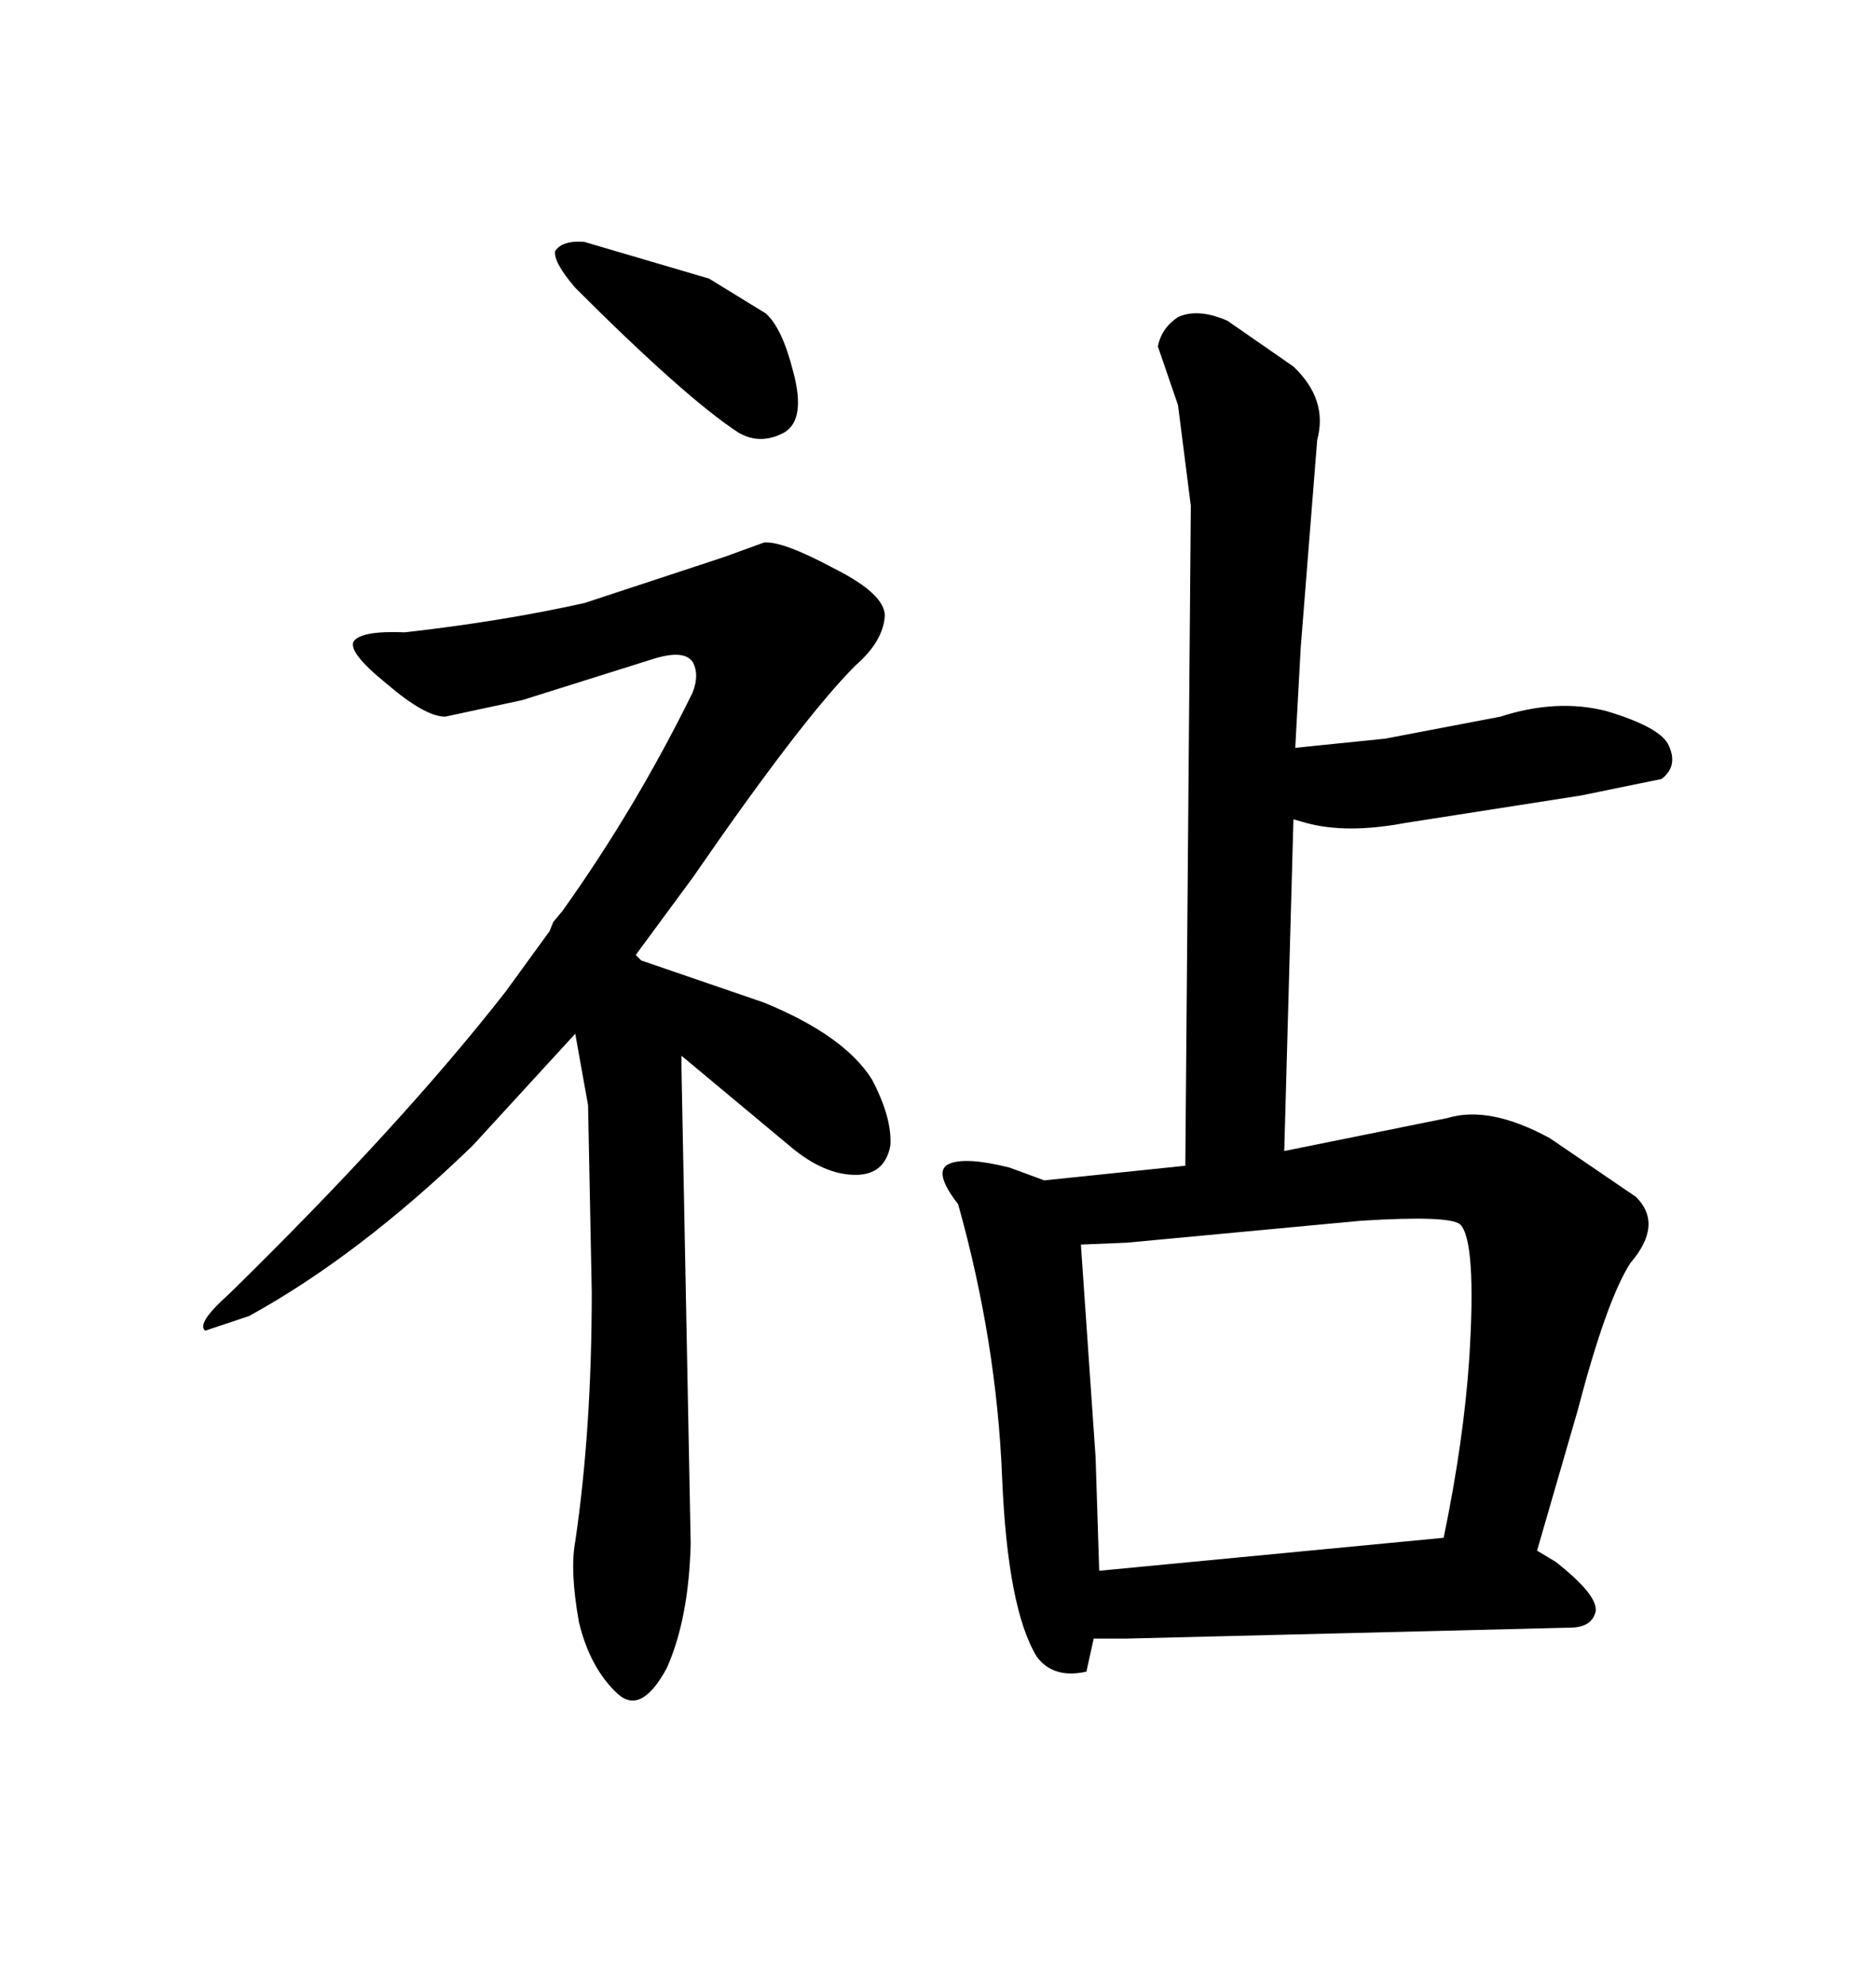 <svg xmlns="http://www.w3.org/2000/svg" xmlns:xlink="http://www.w3.org/1999/xlink" width="300" height="317.285"><path d="M190.43 80.86L188.38 64.75L185.16 55.37Q185.74 52.44 188.38 50.68L188.38 50.68Q191.60 49.22 196.29 51.27L196.29 51.27L206.84 58.59Q212.40 63.87 210.64 70.31L210.64 70.31L208.01 103.42L207.13 119.53L221.48 118.07L239.94 114.55Q249.02 111.62 256.93 113.67L256.93 113.67Q265.72 116.31 266.89 119.24L266.89 119.24Q268.36 122.46 265.72 124.51L265.72 124.51L252.83 127.15L224.71 131.54Q215.33 133.30 208.89 131.54L208.89 131.54L206.84 130.96L205.37 183.98L231.45 178.71Q238.18 176.66 247.85 181.93L247.85 181.93L261.62 191.31Q266.02 195.70 260.74 201.86L260.74 201.86Q256.93 207.71 252.25 225.59L252.25 225.59L245.80 247.85L248.73 249.61Q255.47 254.88 255.18 257.52L255.18 257.52Q254.59 260.16 251.07 260.16L251.07 260.16L180.18 261.91L174.90 261.91L173.73 267.19Q168.46 268.36 165.82 264.84L165.82 264.84Q161.13 257.23 160.25 236.13L160.25 236.13Q159.38 214.45 153.22 192.48L153.22 192.48Q149.12 187.21 151.76 186.04L151.76 186.04Q154.39 184.86 161.43 186.62L161.43 186.62L166.99 188.67L189.55 186.33L190.43 80.86ZM180.18 198.63L172.85 198.93L175.20 232.91L175.78 251.07L230.86 245.80Q234.08 230.27 234.96 217.09L234.96 217.09Q236.13 198.34 233.50 195.70L233.50 195.70Q231.74 194.24 217.68 195.12L217.68 195.12L180.18 198.63ZM93.46 38.67L113.38 44.53L122.46 50.10Q125.10 52.44 126.86 59.47L126.86 59.47Q128.91 67.09 125.39 69.14L125.39 69.14Q121.58 71.19 118.07 69.14L118.07 69.14Q109.57 63.57 91.99 46.00L91.99 46.00Q88.48 41.89 88.77 40.14L88.77 40.14Q89.94 38.38 93.46 38.67L93.46 38.67ZM108.98 170.80L110.45 246.68Q110.16 258.69 106.64 266.60L106.64 266.60Q102.54 274.22 98.73 270.70L98.73 270.70Q94.34 266.60 92.58 259.28L92.58 259.28Q91.11 251.07 91.99 246.39L91.99 246.39Q94.63 228.52 94.63 206.54L94.63 206.54L94.04 176.66L91.99 165.23L75.59 183.11Q57.42 200.68 39.84 210.35L39.84 210.35L32.81 212.70Q31.35 211.52 36.62 206.84L36.62 206.84Q64.16 179.88 80.86 158.50L80.86 158.50L87.89 148.83L88.48 147.36L89.94 145.61Q101.66 129.20 110.74 110.74L110.74 110.74Q111.91 107.81 110.74 105.76L110.74 105.76Q109.28 103.71 104.00 105.47L104.00 105.47L83.50 111.91L71.19 114.55Q67.97 114.55 61.82 109.28L61.82 109.28Q55.66 104.30 56.54 102.54L56.54 102.54Q57.71 100.78 64.75 101.07L64.75 101.07Q80.27 99.32 93.46 96.39L93.46 96.39L115.72 89.06L122.17 86.72Q125.10 86.43 133.30 90.82L133.30 90.82Q141.50 94.92 141.50 98.44L141.50 98.44Q141.21 102.54 136.82 106.35L136.82 106.35Q128.32 114.84 110.74 140.33L110.74 140.33L101.66 152.64L102.54 153.52L122.17 160.25Q135.06 165.53 139.45 172.56L139.45 172.56Q142.68 178.71 142.38 183.11L142.38 183.11Q141.50 187.79 136.82 187.79L136.82 187.79Q131.84 187.79 126.56 183.40L126.56 183.40L108.98 168.75L108.98 170.80Z"/></svg>